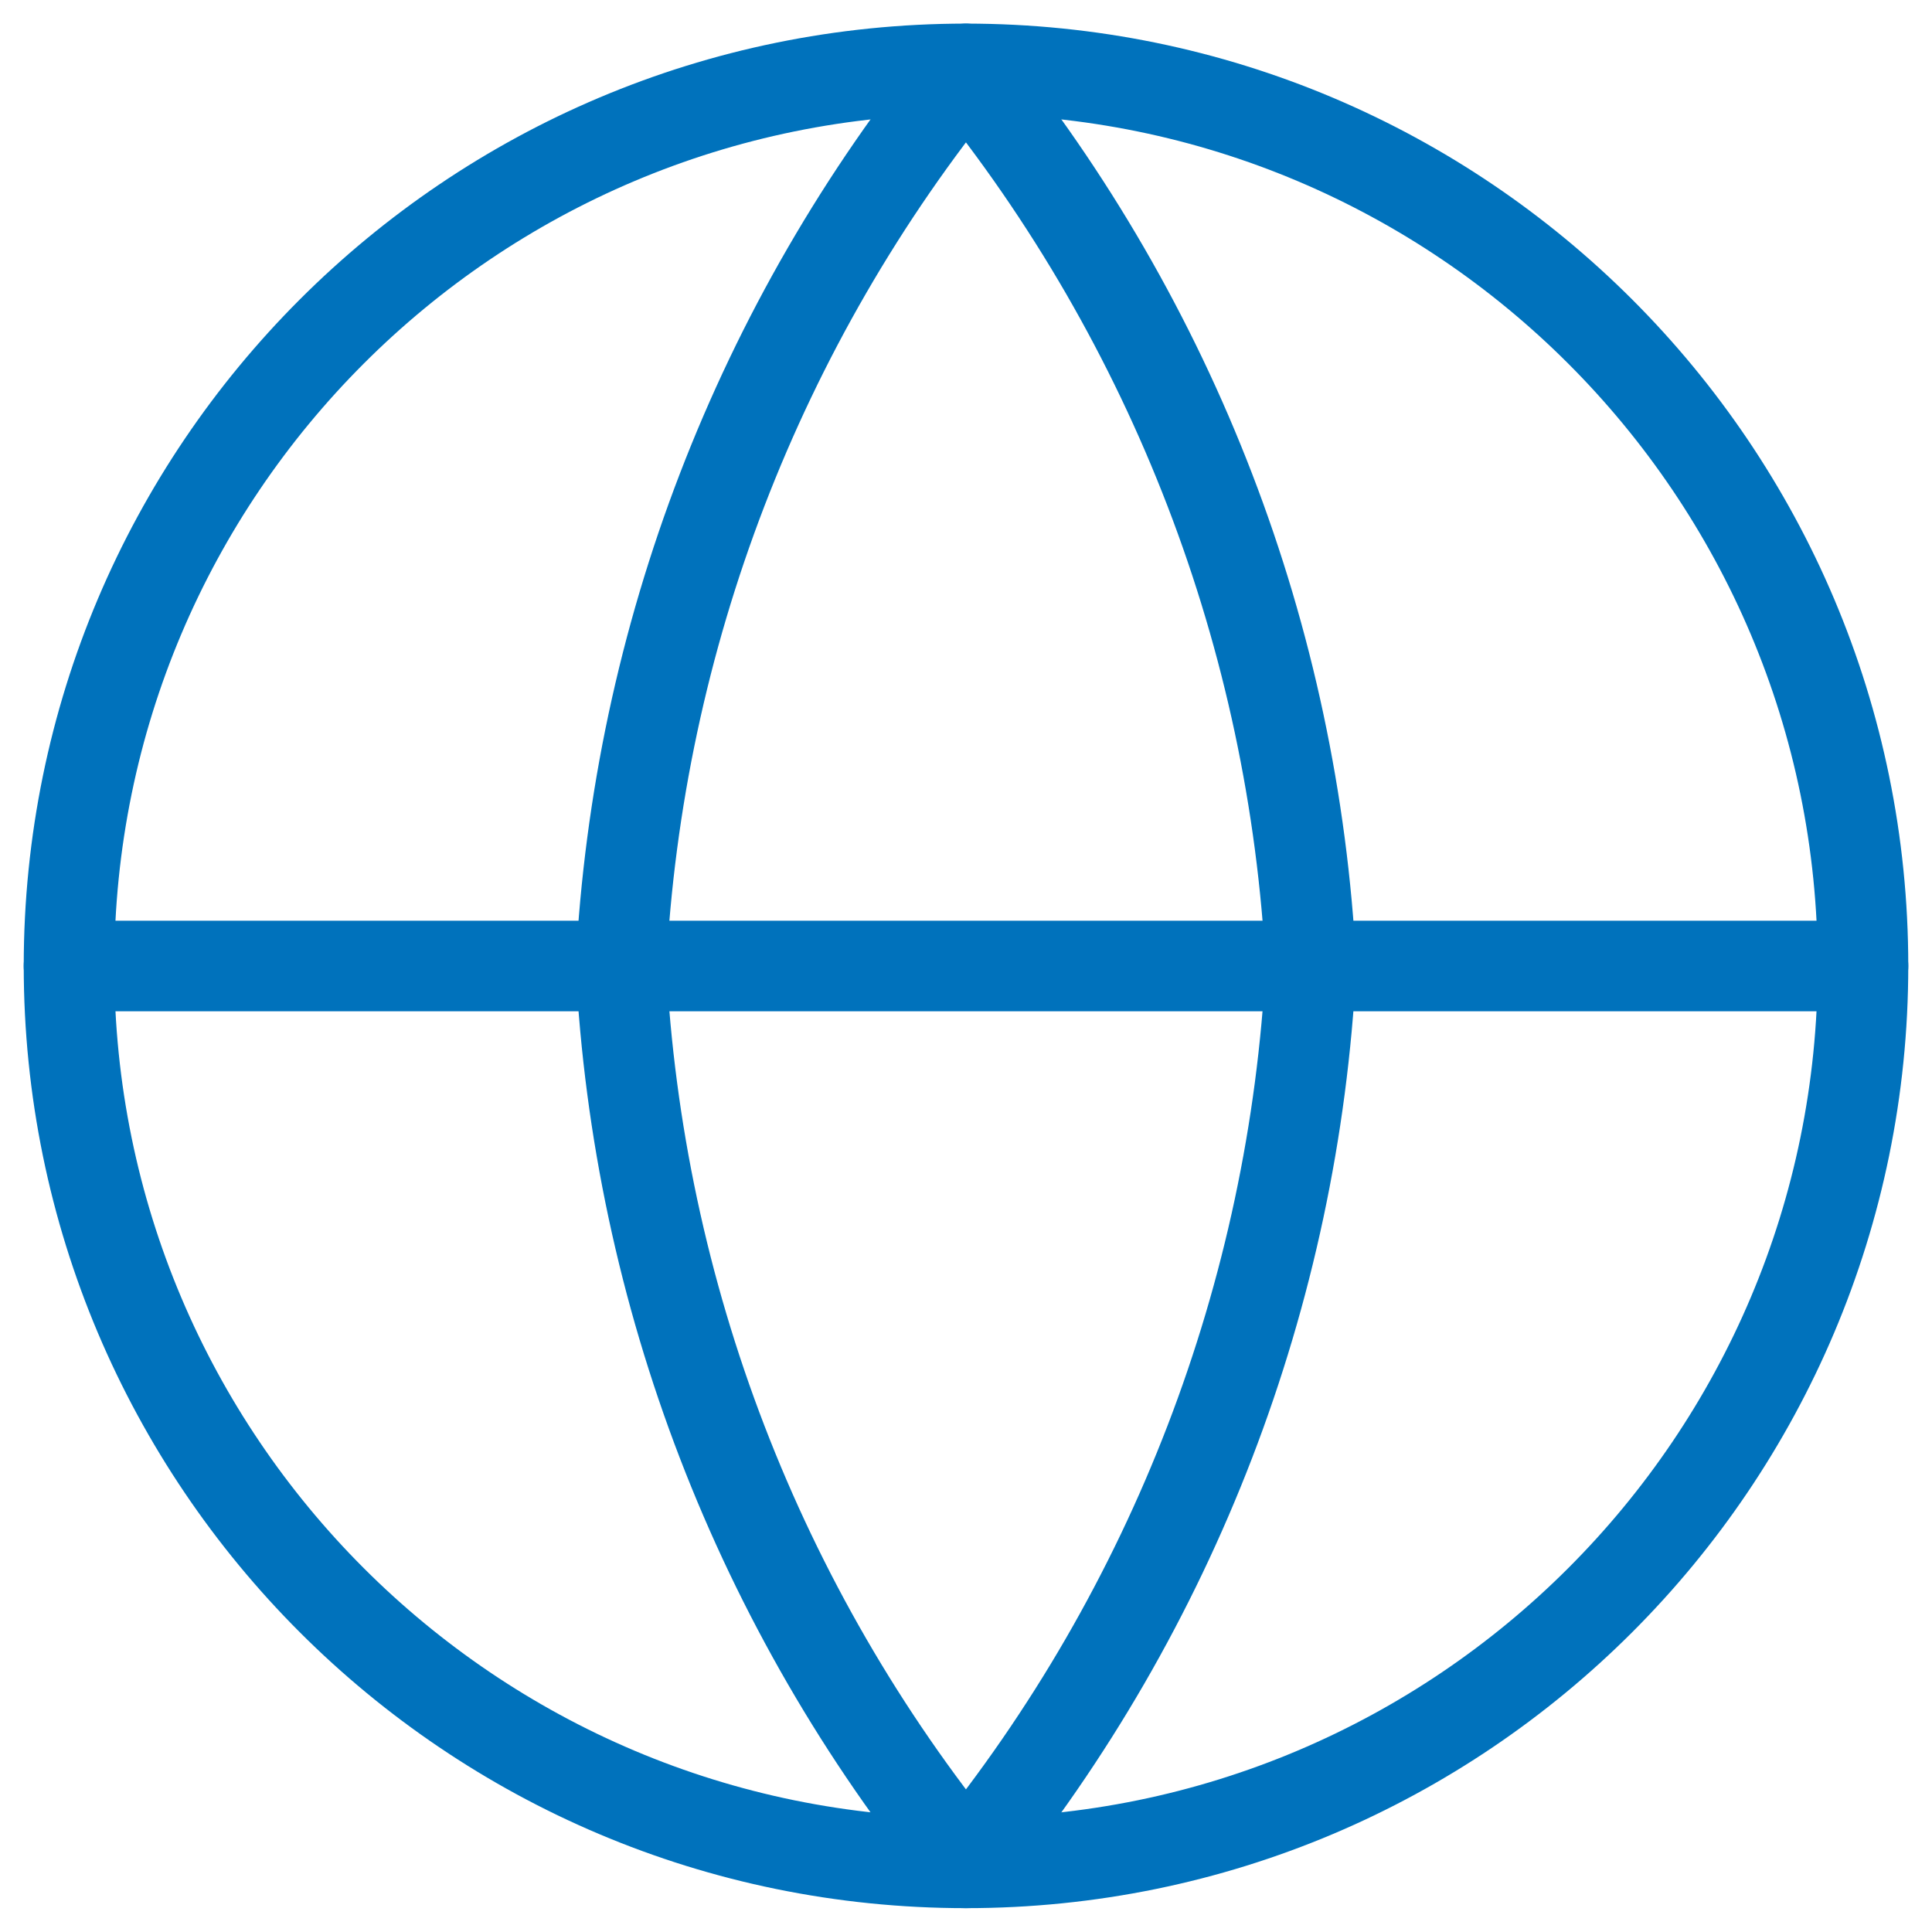 <svg width="32" height="32" viewBox="0 0 32 32" fill="none" xmlns="http://www.w3.org/2000/svg">
<g clip-path="url(#clip0_523_700)">
<path d="M16 30.855C24.205 30.855 30.857 24.203 30.857 15.998C30.857 7.792 24.205 1.141 16 1.141C7.794 1.141 1.143 7.792 1.143 15.998C1.143 24.203 7.794 30.855 16 30.855Z" stroke="#0072BC" stroke-width="1.5" stroke-linecap="round" stroke-linejoin="round"/>
<path d="M1.143 16H30.857" stroke="#0072BC" stroke-width="1.5" stroke-linecap="round" stroke-linejoin="round"/>
<path d="M21.714 15.998C21.433 21.431 19.432 26.634 15.999 30.855C12.567 26.634 10.566 21.431 10.285 15.998C10.566 10.565 12.567 5.362 15.999 1.141C19.432 5.362 21.433 10.565 21.714 15.998Z" stroke="#0072BC" stroke-width="1.5" stroke-linecap="round" stroke-linejoin="round"/>
</g>
<defs>
<clipPath id="clip0_523_700">
<rect width="32" height="32" fill="white"/>
</clipPath>
</defs>
</svg>
